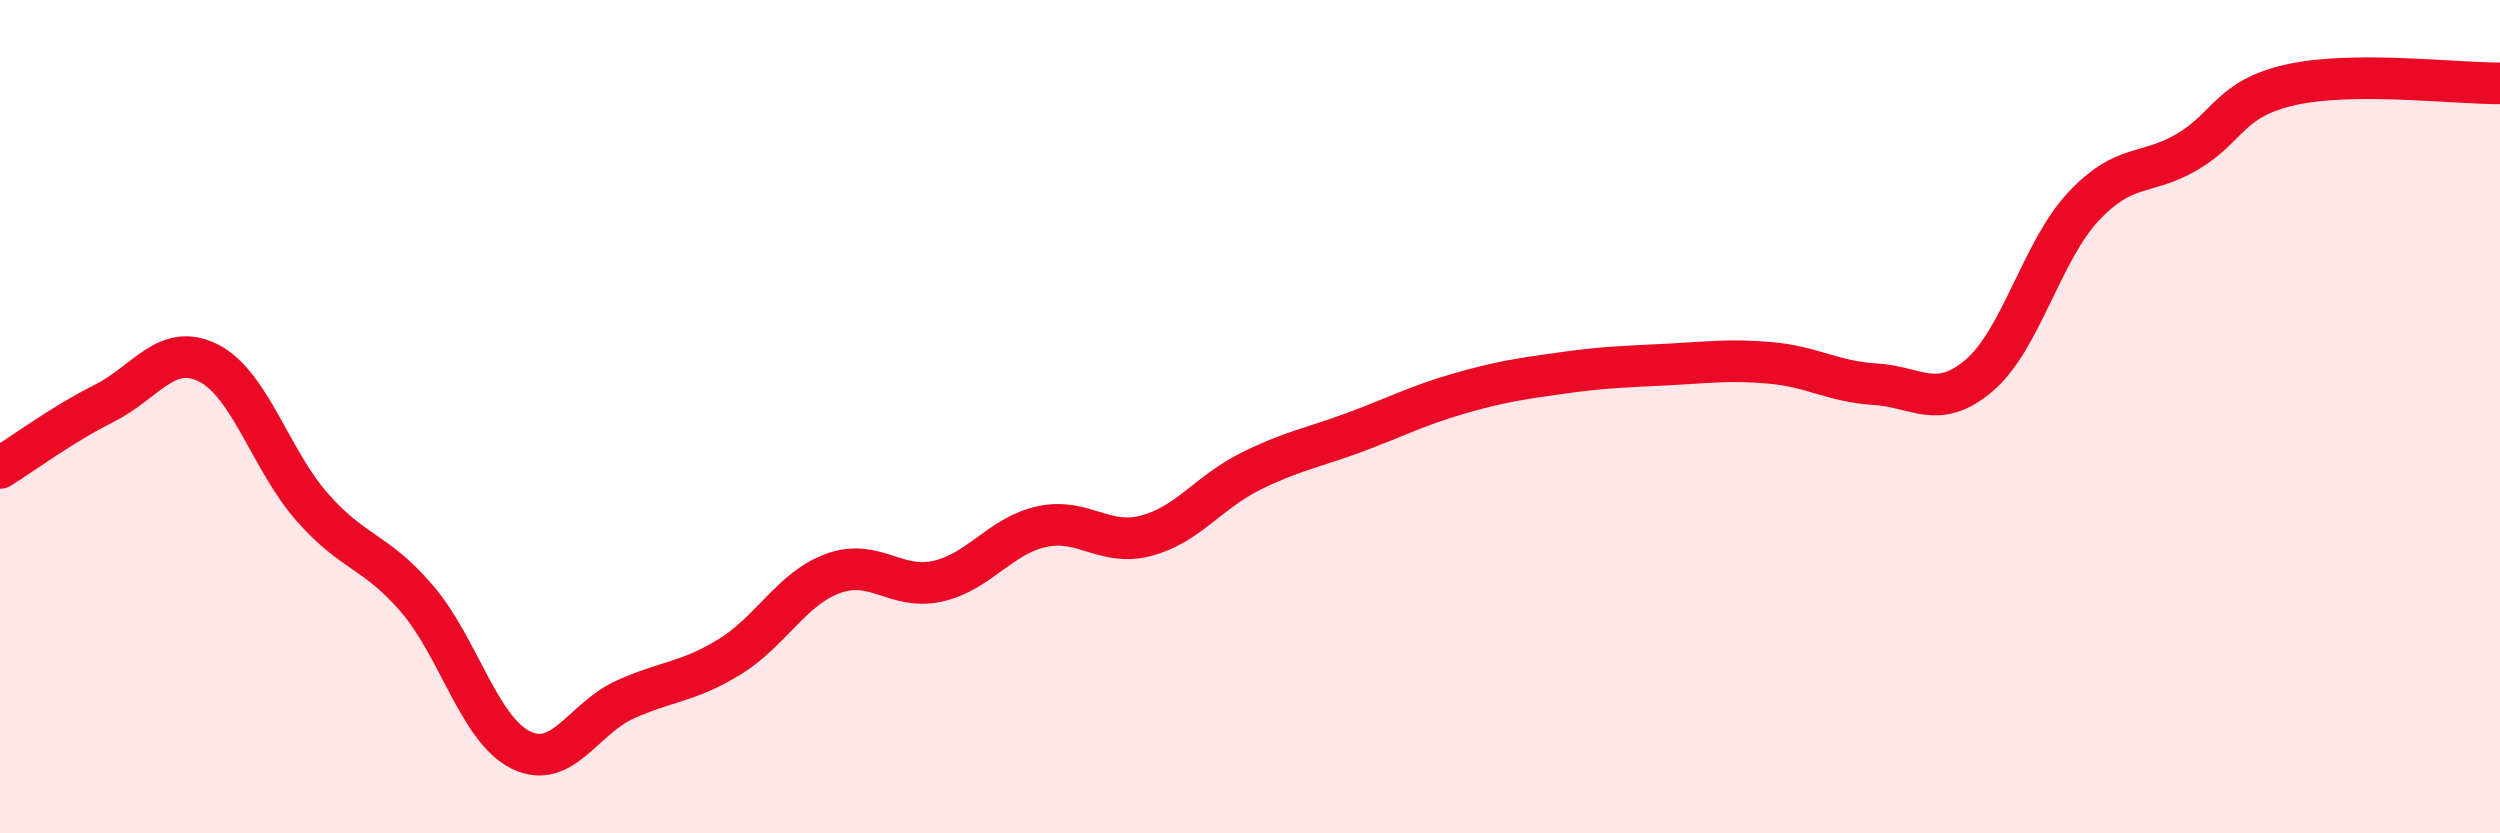 
    <svg width="60" height="20" viewBox="0 0 60 20" xmlns="http://www.w3.org/2000/svg">
      <path
        d="M 0,11.23 C 0.5,10.92 1.5,10.18 2.5,9.68 C 3.5,9.18 4,8.21 5,8.71 C 6,9.21 6.5,11.05 7.5,12.18 C 8.5,13.31 9,13.2 10,14.36 C 11,15.52 11.5,17.51 12.5,18 C 13.5,18.49 14,17.24 15,16.79 C 16,16.34 16.5,16.38 17.5,15.77 C 18.5,15.16 19,14.12 20,13.76 C 21,13.4 21.5,14.17 22.5,13.95 C 23.5,13.73 24,12.86 25,12.64 C 26,12.42 26.5,13.12 27.5,12.86 C 28.5,12.6 29,11.82 30,11.32 C 31,10.82 31.5,10.75 32.5,10.38 C 33.5,10.01 34,9.74 35,9.45 C 36,9.16 36.5,9.09 37.5,8.95 C 38.5,8.81 39,8.8 40,8.75 C 41,8.7 41.5,8.62 42.5,8.71 C 43.5,8.8 44,9.16 45,9.22 C 46,9.28 46.5,9.86 47.5,9.01 C 48.5,8.16 49,6.03 50,4.96 C 51,3.89 51.5,4.23 52.5,3.64 C 53.5,3.05 53.5,2.36 55,2.03 C 56.5,1.7 59,2.01 60,2L60 20L0 20Z"
        fill="#EB0A25"
        opacity="0.1"
        stroke-linecap="round"
        stroke-linejoin="round"
      />
      <path
        d="M 0,11.23 C 0.5,10.92 1.5,10.18 2.5,9.68 C 3.5,9.18 4,8.21 5,8.71 C 6,9.21 6.5,11.05 7.5,12.18 C 8.5,13.31 9,13.2 10,14.36 C 11,15.52 11.5,17.51 12.5,18 C 13.5,18.49 14,17.24 15,16.79 C 16,16.34 16.5,16.38 17.5,15.77 C 18.5,15.16 19,14.12 20,13.76 C 21,13.4 21.5,14.17 22.5,13.95 C 23.5,13.73 24,12.86 25,12.64 C 26,12.42 26.5,13.12 27.5,12.86 C 28.5,12.6 29,11.82 30,11.32 C 31,10.82 31.5,10.75 32.5,10.38 C 33.5,10.01 34,9.74 35,9.45 C 36,9.16 36.5,9.09 37.5,8.95 C 38.5,8.81 39,8.8 40,8.75 C 41,8.7 41.5,8.62 42.5,8.71 C 43.5,8.8 44,9.16 45,9.22 C 46,9.28 46.5,9.86 47.5,9.01 C 48.5,8.16 49,6.03 50,4.96 C 51,3.89 51.5,4.23 52.5,3.64 C 53.5,3.05 53.5,2.36 55,2.03 C 56.5,1.7 59,2.01 60,2"
        stroke="#EB0A25"
        stroke-width="1"
        fill="none"
        stroke-linecap="round"
        stroke-linejoin="round"
      />
    </svg>
  